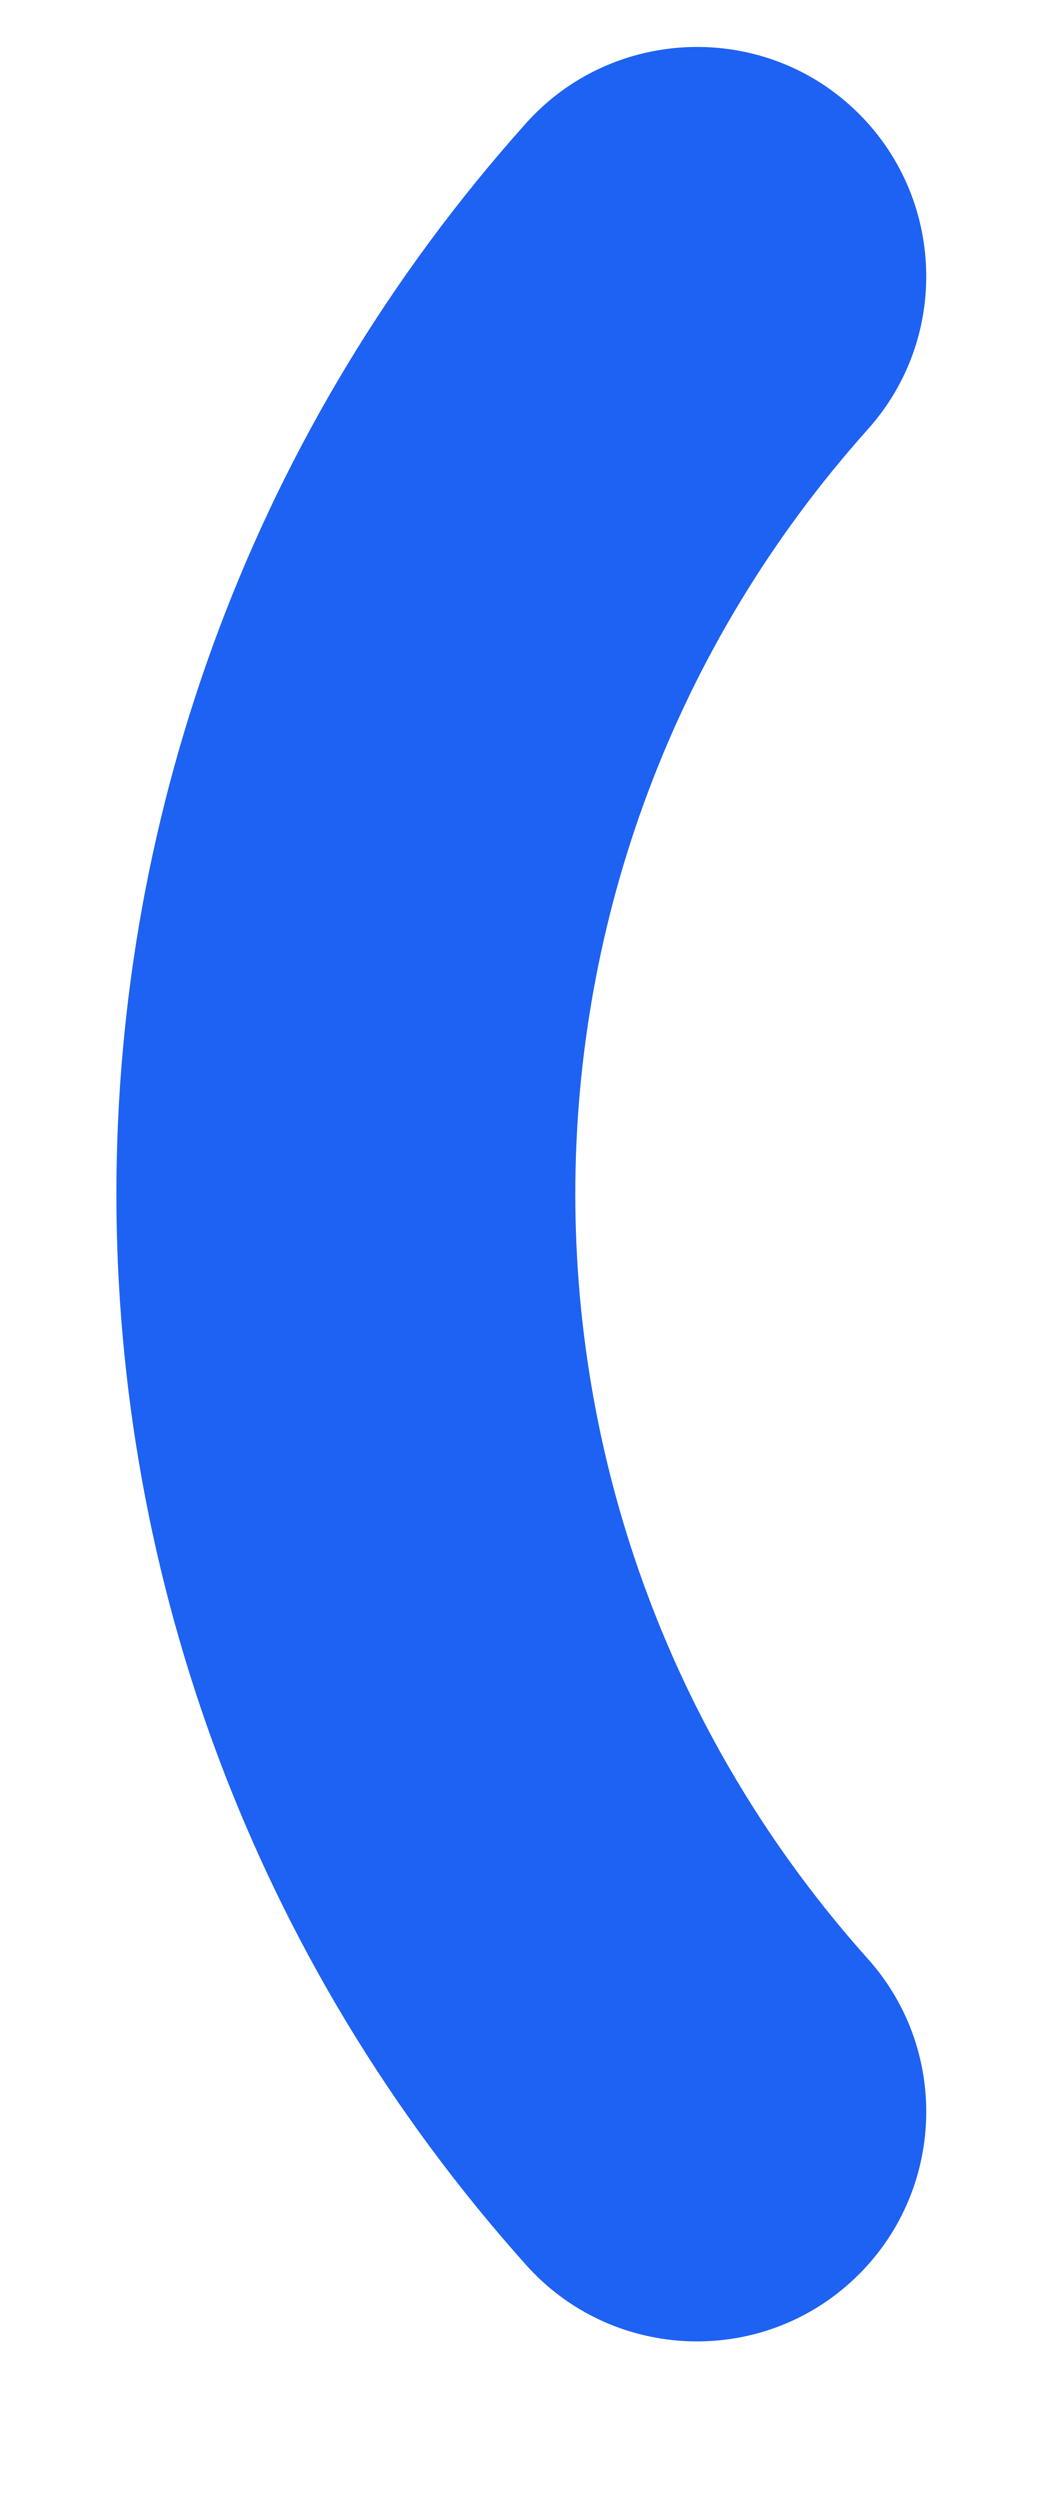 <?xml version="1.0" encoding="UTF-8" standalone="no"?><svg width='5' height='12' viewBox='0 0 5 12' fill='none' xmlns='http://www.w3.org/2000/svg'>
<path d='M2.527 10.872C-0.097 7.942 -0.097 3.521 2.527 0.591C2.933 0.138 3.633 0.102 4.082 0.505C4.535 0.911 4.574 1.608 4.168 2.061C2.295 4.154 2.295 7.309 4.168 9.402C4.574 9.855 4.535 10.552 4.082 10.958C3.631 11.363 2.933 11.326 2.527 10.872Z' fill='#1D62F2'/>
</svg>
